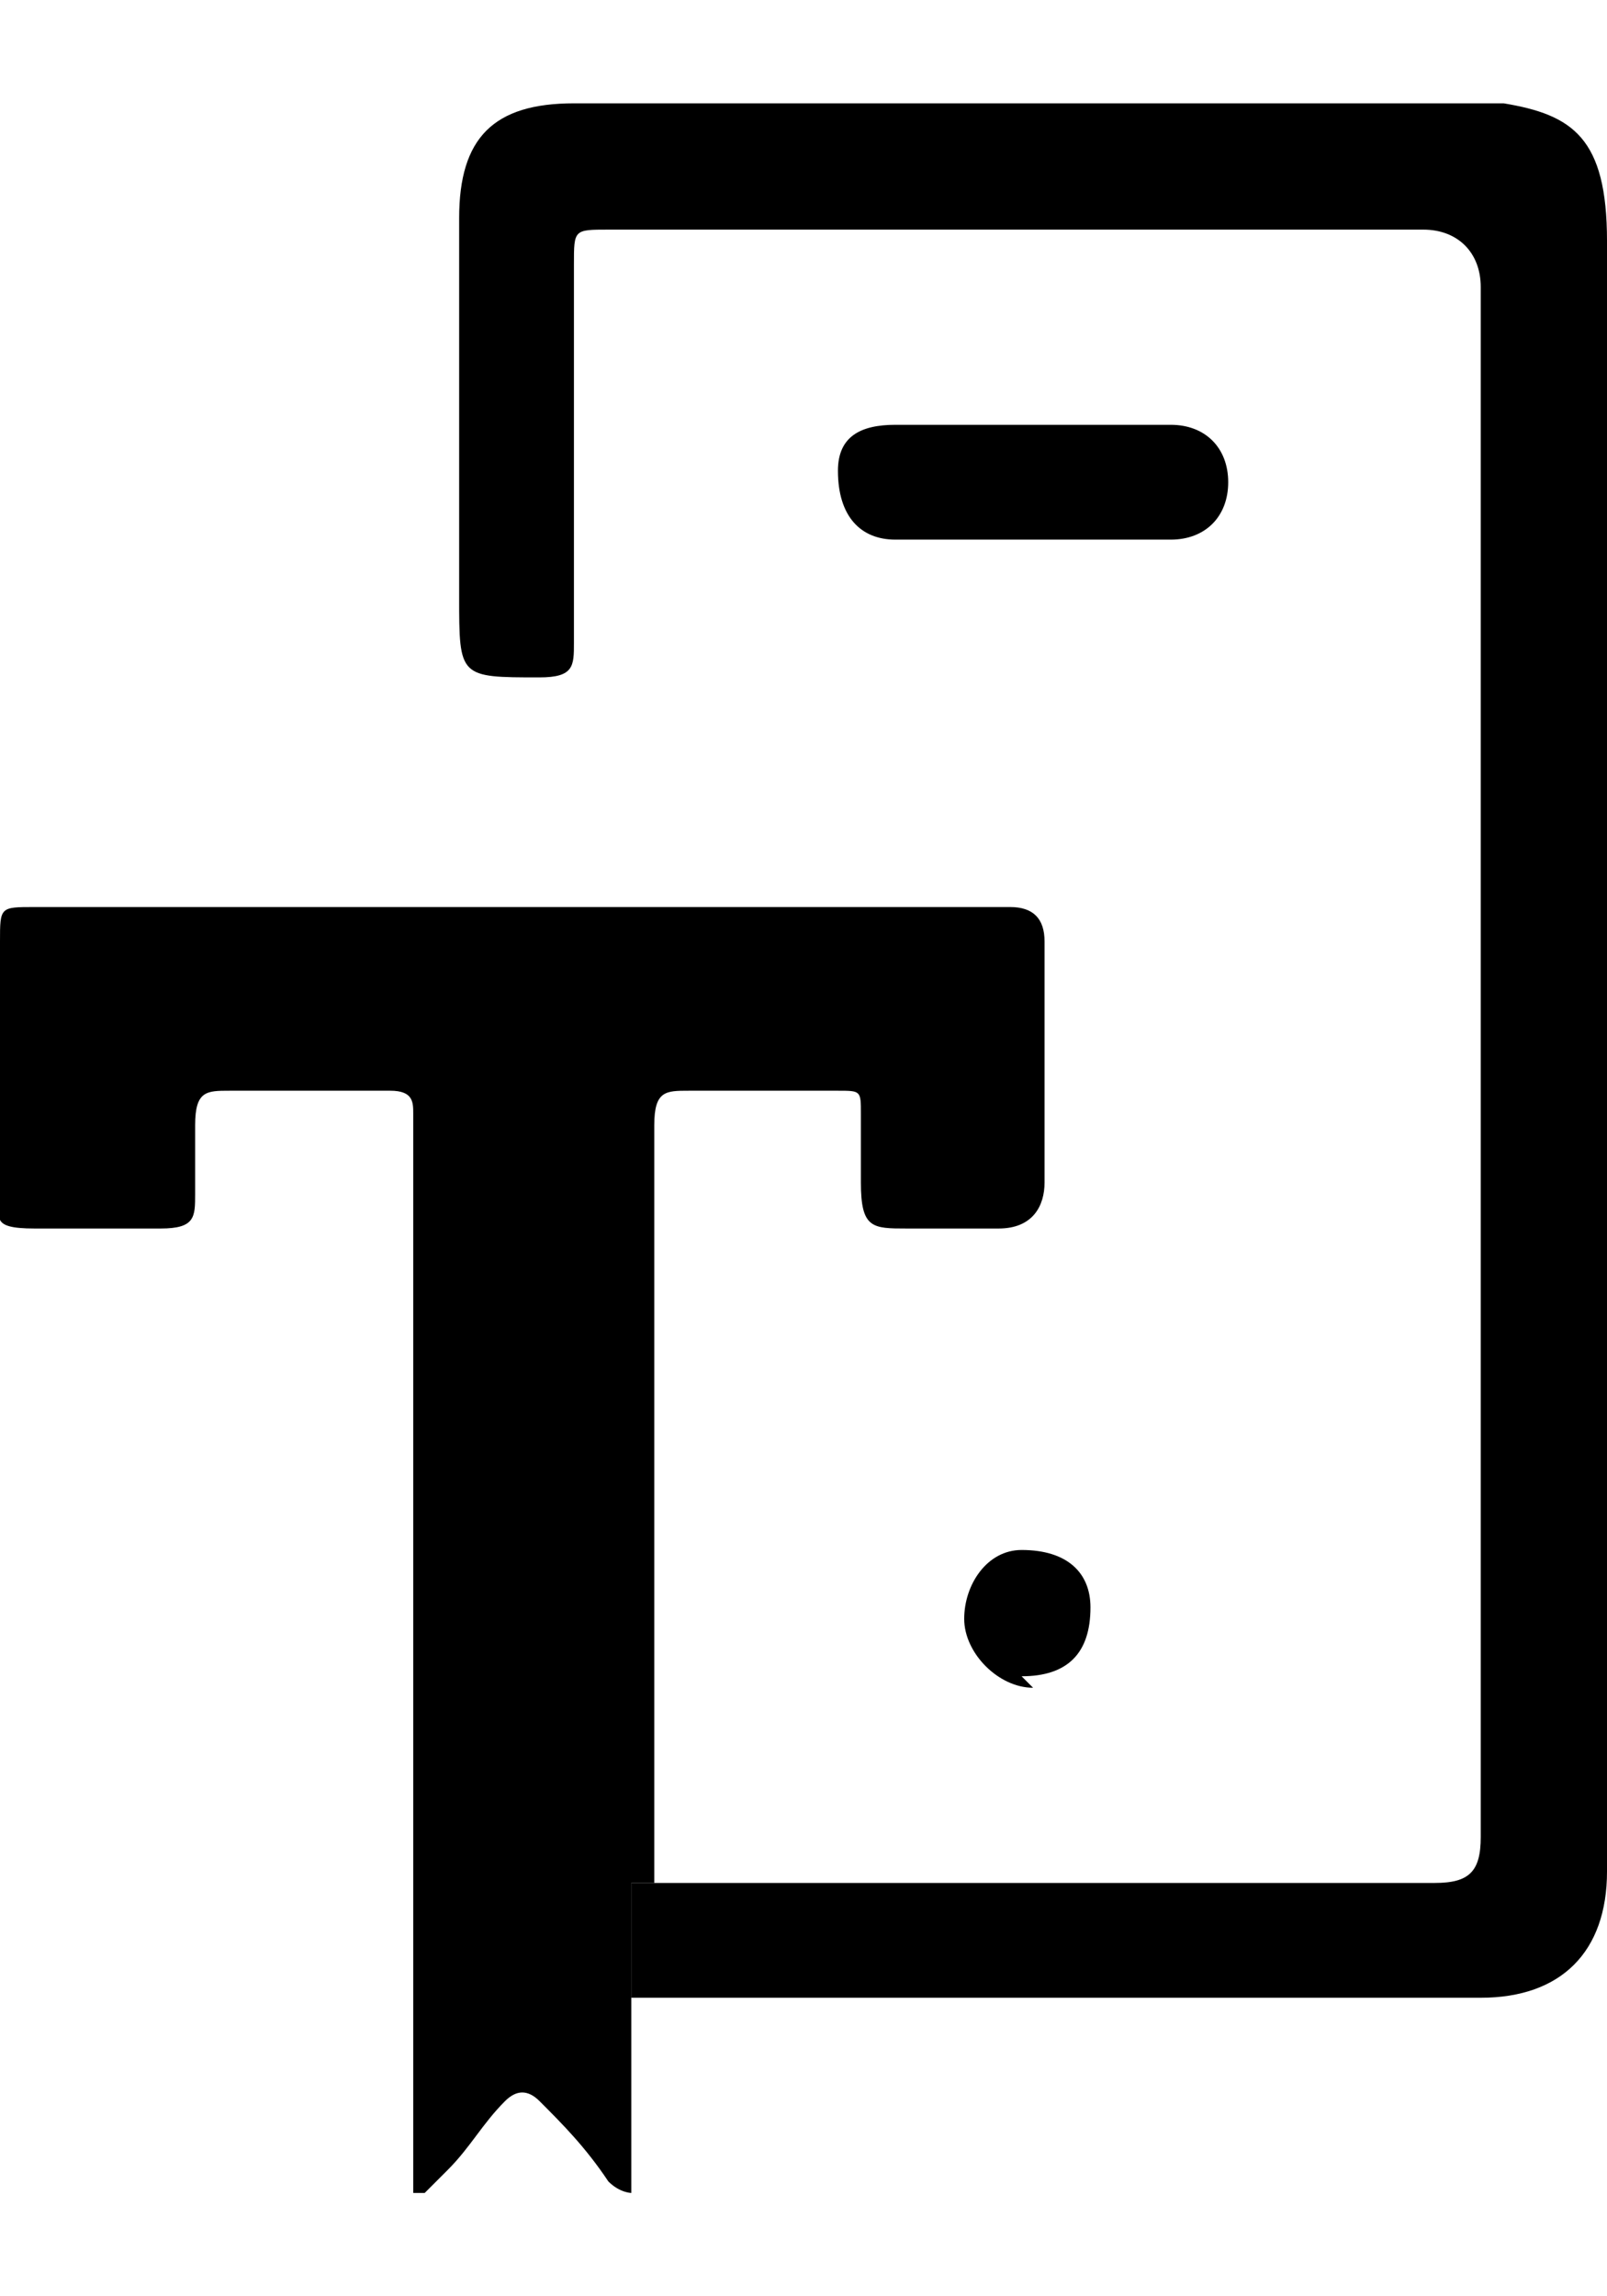 <?xml version="1.0" encoding="UTF-8"?>
<svg id="Layer_1" xmlns="http://www.w3.org/2000/svg" version="1.1" viewBox="0 0 14 20">
  <!-- Generator: Adobe Illustrator 29.2.1, SVG Export Plug-In . SVG Version: 2.1.0 Build 116)  -->
  <g id="Group_626768">
    <path id="Vector" d="M5.5,16.4c2.3,0,4.7,0,7,0,.3,0,.4-.1.4-.4,0-4.5,0-9,0-13.5,0-.3-.2-.5-.5-.5-2.4,0-4.7,0-7.1,0-.3,0-.3,0-.3.3,0,1.1,0,2.2,0,3.3,0,.2,0,.3-.3.3-.7,0-.7,0-.7-.7,0-1.1,0-2.2,0-3.3,0-.7.3-1,1-1,1.8,0,3.6,0,5.5,0s1.6,0,2.3,0c0,0,.2,0,.3,0,.6.1.9.3.9,1.2,0,4.7,0,9.5,0,14.2,0,.7-.4,1.1-1.1,1.1-2.4,0-4.7,0-7.1,0,0,0-.2,0-.3,0v-1h0Z"/>
    <path id="Vector_2" d="M5.5,16.4v1c0,.5,0,1,0,1.5,0,0,0,.2,0,.2,0,0-.1,0-.2-.1-.2-.3-.4-.5-.6-.7-.1-.1-.2-.1-.3,0-.2.2-.3.4-.5.6,0,0-.1.1-.2.2,0,0,0,0-.1,0,0,0,0,0,0-.1,0-.2,0-.4,0-.6,0-2.9,0-5.8,0-8.7,0-.1,0-.2-.2-.2-.5,0-1,0-1.4,0-.2,0-.3,0-.3.3,0,.2,0,.4,0,.6,0,.2,0,.3-.3.3-.4,0-.7,0-1.1,0S0,10.6,0,10.4c0-.7,0-1.5,0-2.2,0-.3,0-.3.3-.3,2.7,0,5.3,0,8,0,.2,0,.3,0,.5,0,.2,0,.3.1.3.3,0,.7,0,1.4,0,2.1,0,.2-.1.4-.4.4-.3,0-.6,0-.8,0-.3,0-.4,0-.4-.4,0-.2,0-.4,0-.6,0-.2,0-.2-.2-.2-.4,0-.9,0-1.3,0-.2,0-.3,0-.3.3,0,.2,0,.4,0,.6,0,2,0,4,0,6h0Z"/>
    <path id="Vector_3" d="M9,3.7c.4,0,.8,0,1.2,0,.3,0,.5.2.5.5,0,.3-.2.5-.5.5-.4,0-.9,0-1.3,0s-.7,0-1.1,0c-.3,0-.5-.2-.5-.6,0-.3.2-.4.5-.4.4,0,.8,0,1.2,0h0Z"/>
    <path id="Vector_4" d="M9,14.7c-.3,0-.6-.3-.6-.6,0-.3.2-.6.5-.6.4,0,.6.2.6.5,0,.4-.2.6-.6.6Z"/>
  </g>
</svg>